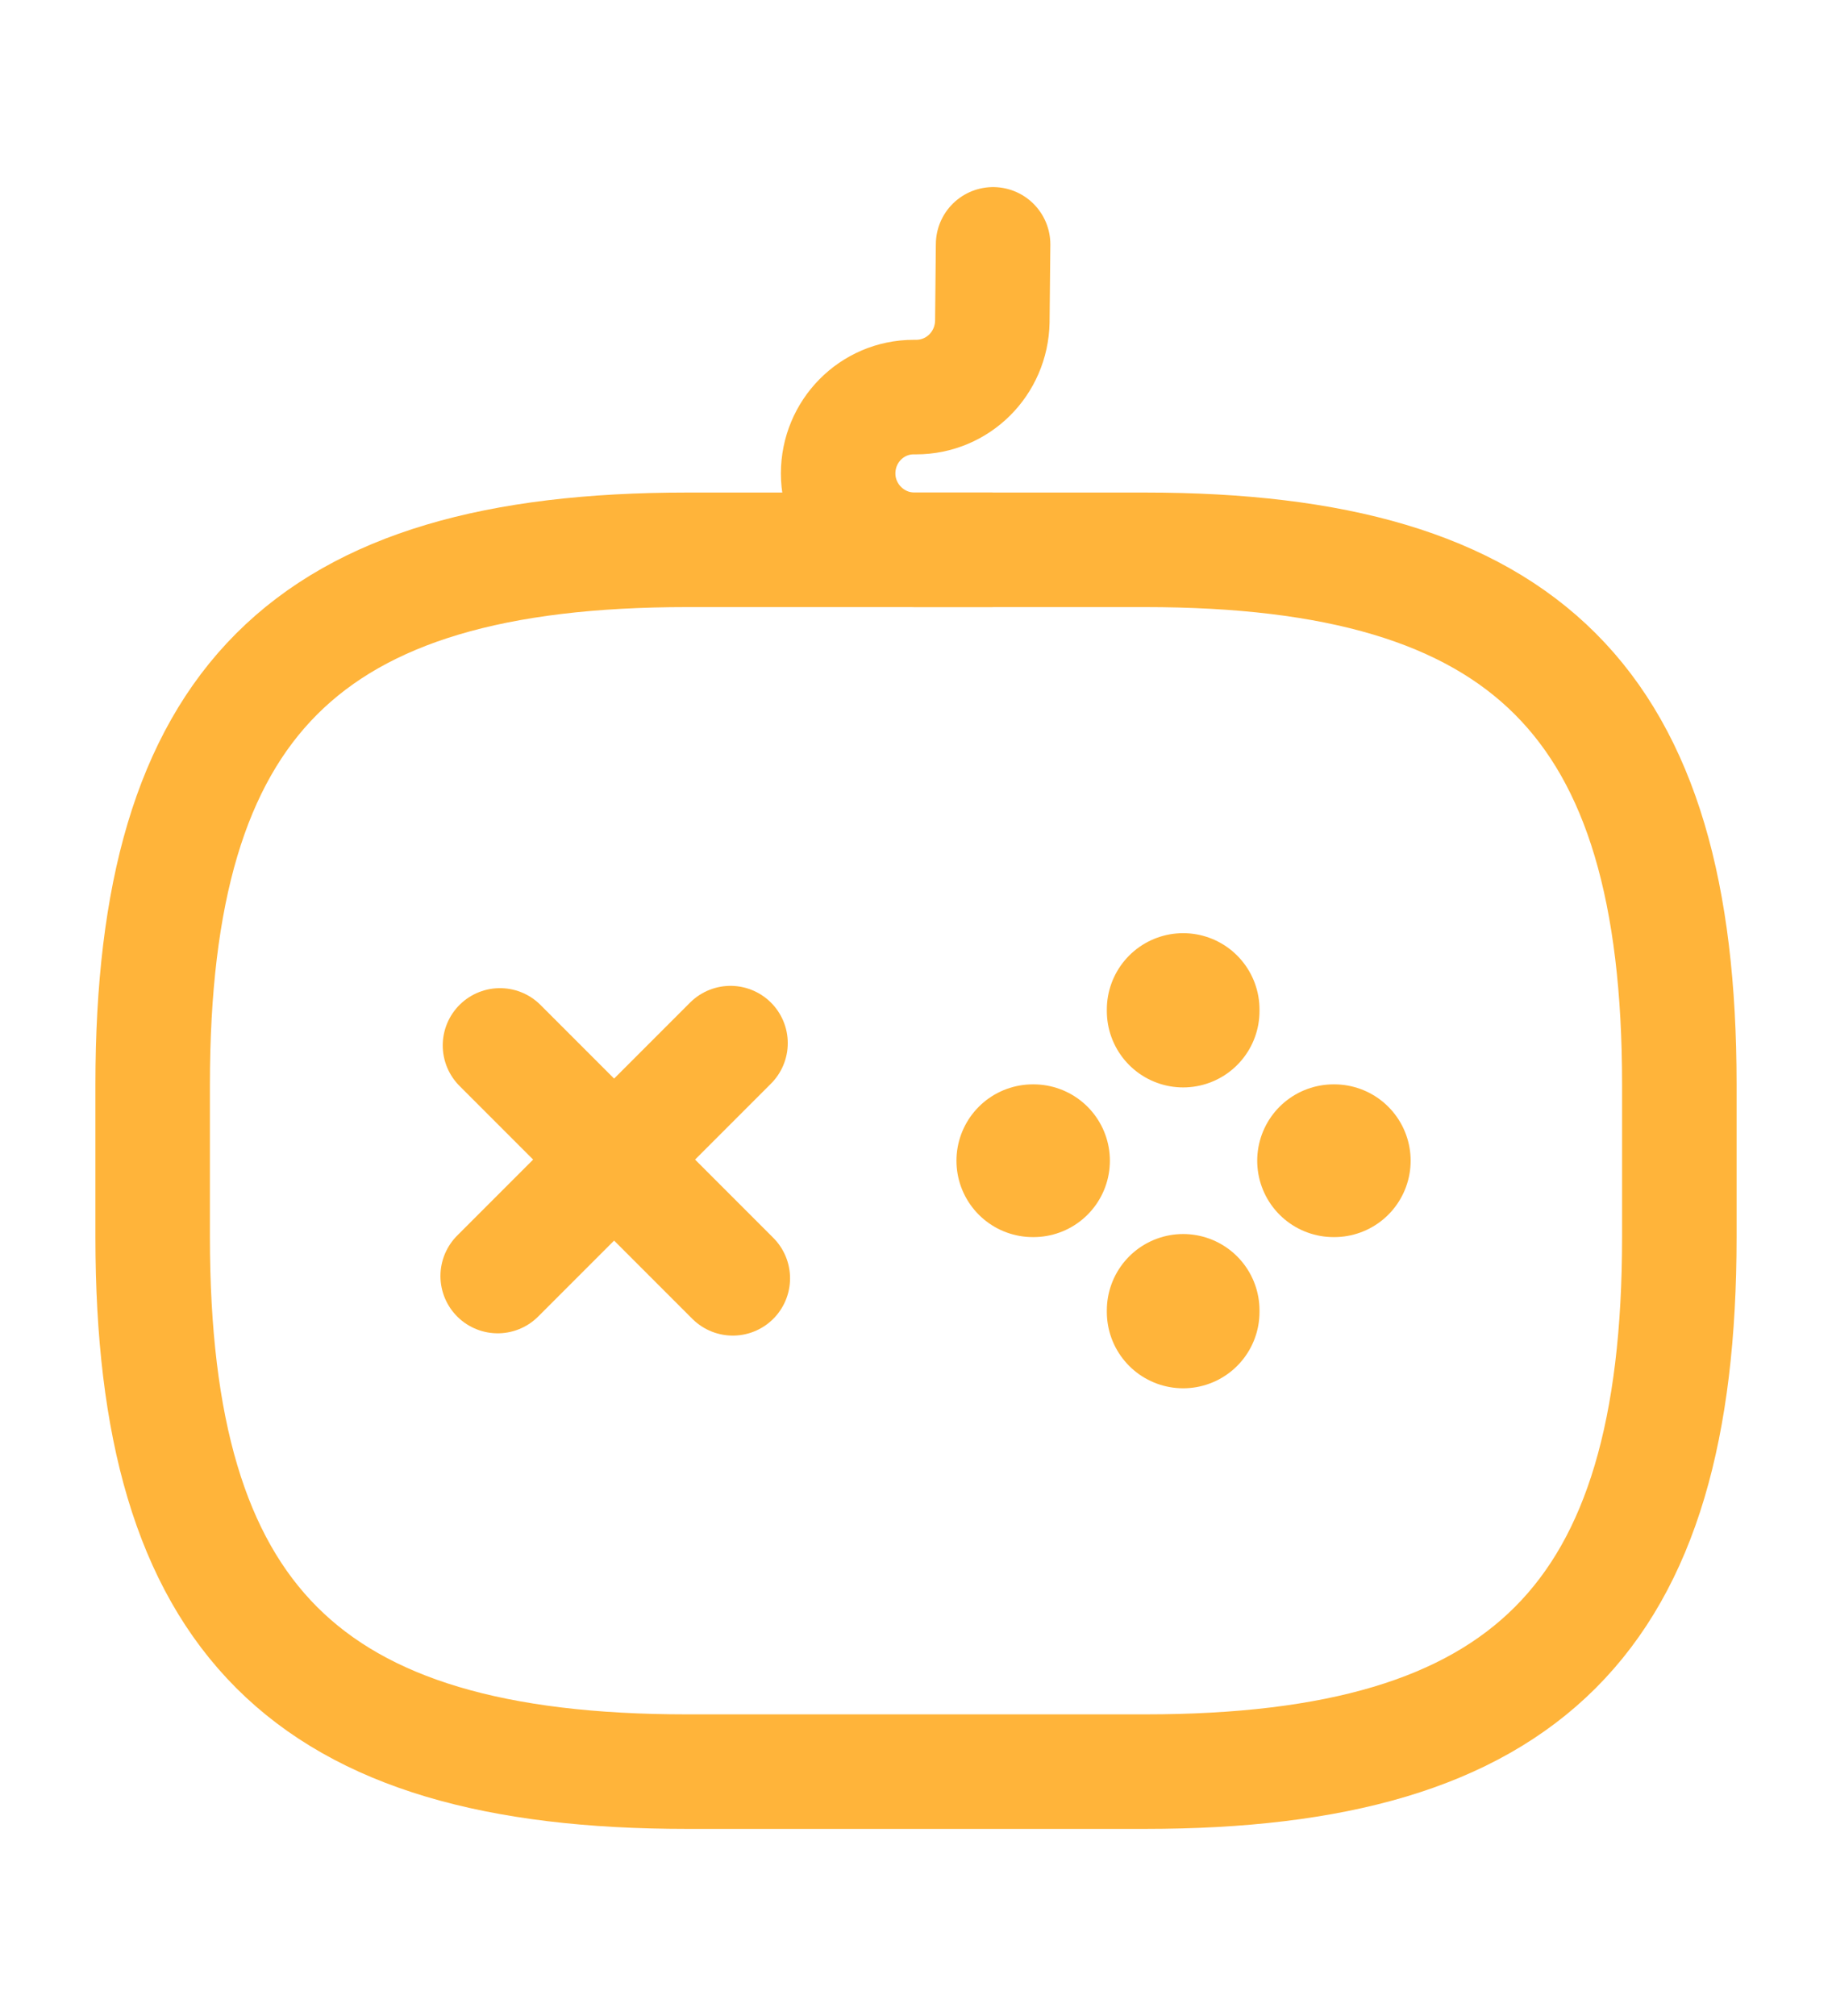 <svg xmlns="http://www.w3.org/2000/svg" viewBox="0 0 24 24" fill="none" width="20px" height="22px" class="menuIcon iconGame" style="    color: #ffb43a;"><g id="SVGRepo_bgCarrier" stroke-width="0"></g><g id="SVGRepo_tracerCarrier" stroke-linecap="round" stroke-linejoin="round"></g><g id="SVGRepo_iconCarrier"><path d="M9.57 12.46L6.52 15.51" stroke="currentColor" stroke-width="1.5" stroke-miterlimit="10" stroke-linecap="round" stroke-linejoin="round"></path><path d="M6.55 12.49L9.6 15.54" stroke="currentColor" stroke-width="1.5" stroke-miterlimit="10" stroke-linecap="round" stroke-linejoin="round"></path><path d="M13.53 14H13.54" stroke="currentColor" stroke-width="2" stroke-miterlimit="10" stroke-linecap="round" stroke-linejoin="round"></path><path d="M17.47 14H17.48" stroke="currentColor" stroke-width="2" stroke-miterlimit="10" stroke-linecap="round" stroke-linejoin="round"></path><path d="M15.5 15.98V15.96" stroke="currentColor" stroke-width="2" stroke-miterlimit="10" stroke-linecap="round" stroke-linejoin="round"></path><path d="M15.5 12.04V12.02" stroke="currentColor" stroke-width="2" stroke-miterlimit="10" stroke-linecap="round" stroke-linejoin="round"></path><path d="M9 22H15C20 22 22 20 22 15V13C22 8 20 6 15 6H9C4 6 2 8 2 13V15C2 20 4 22 9 22Z" stroke="currentColor" stroke-width="1.5" stroke-linecap="round" stroke-linejoin="round"></path><path d="M13.01 2L13 3.01C12.99 3.56 12.55 4 12 4H11.97C11.42 4 10.98 4.45 10.98 5C10.98 5.55 11.43 6 11.98 6H12.98" stroke="currentColor" stroke-width="1.5" stroke-linecap="round" stroke-linejoin="round"></path></g></svg>
